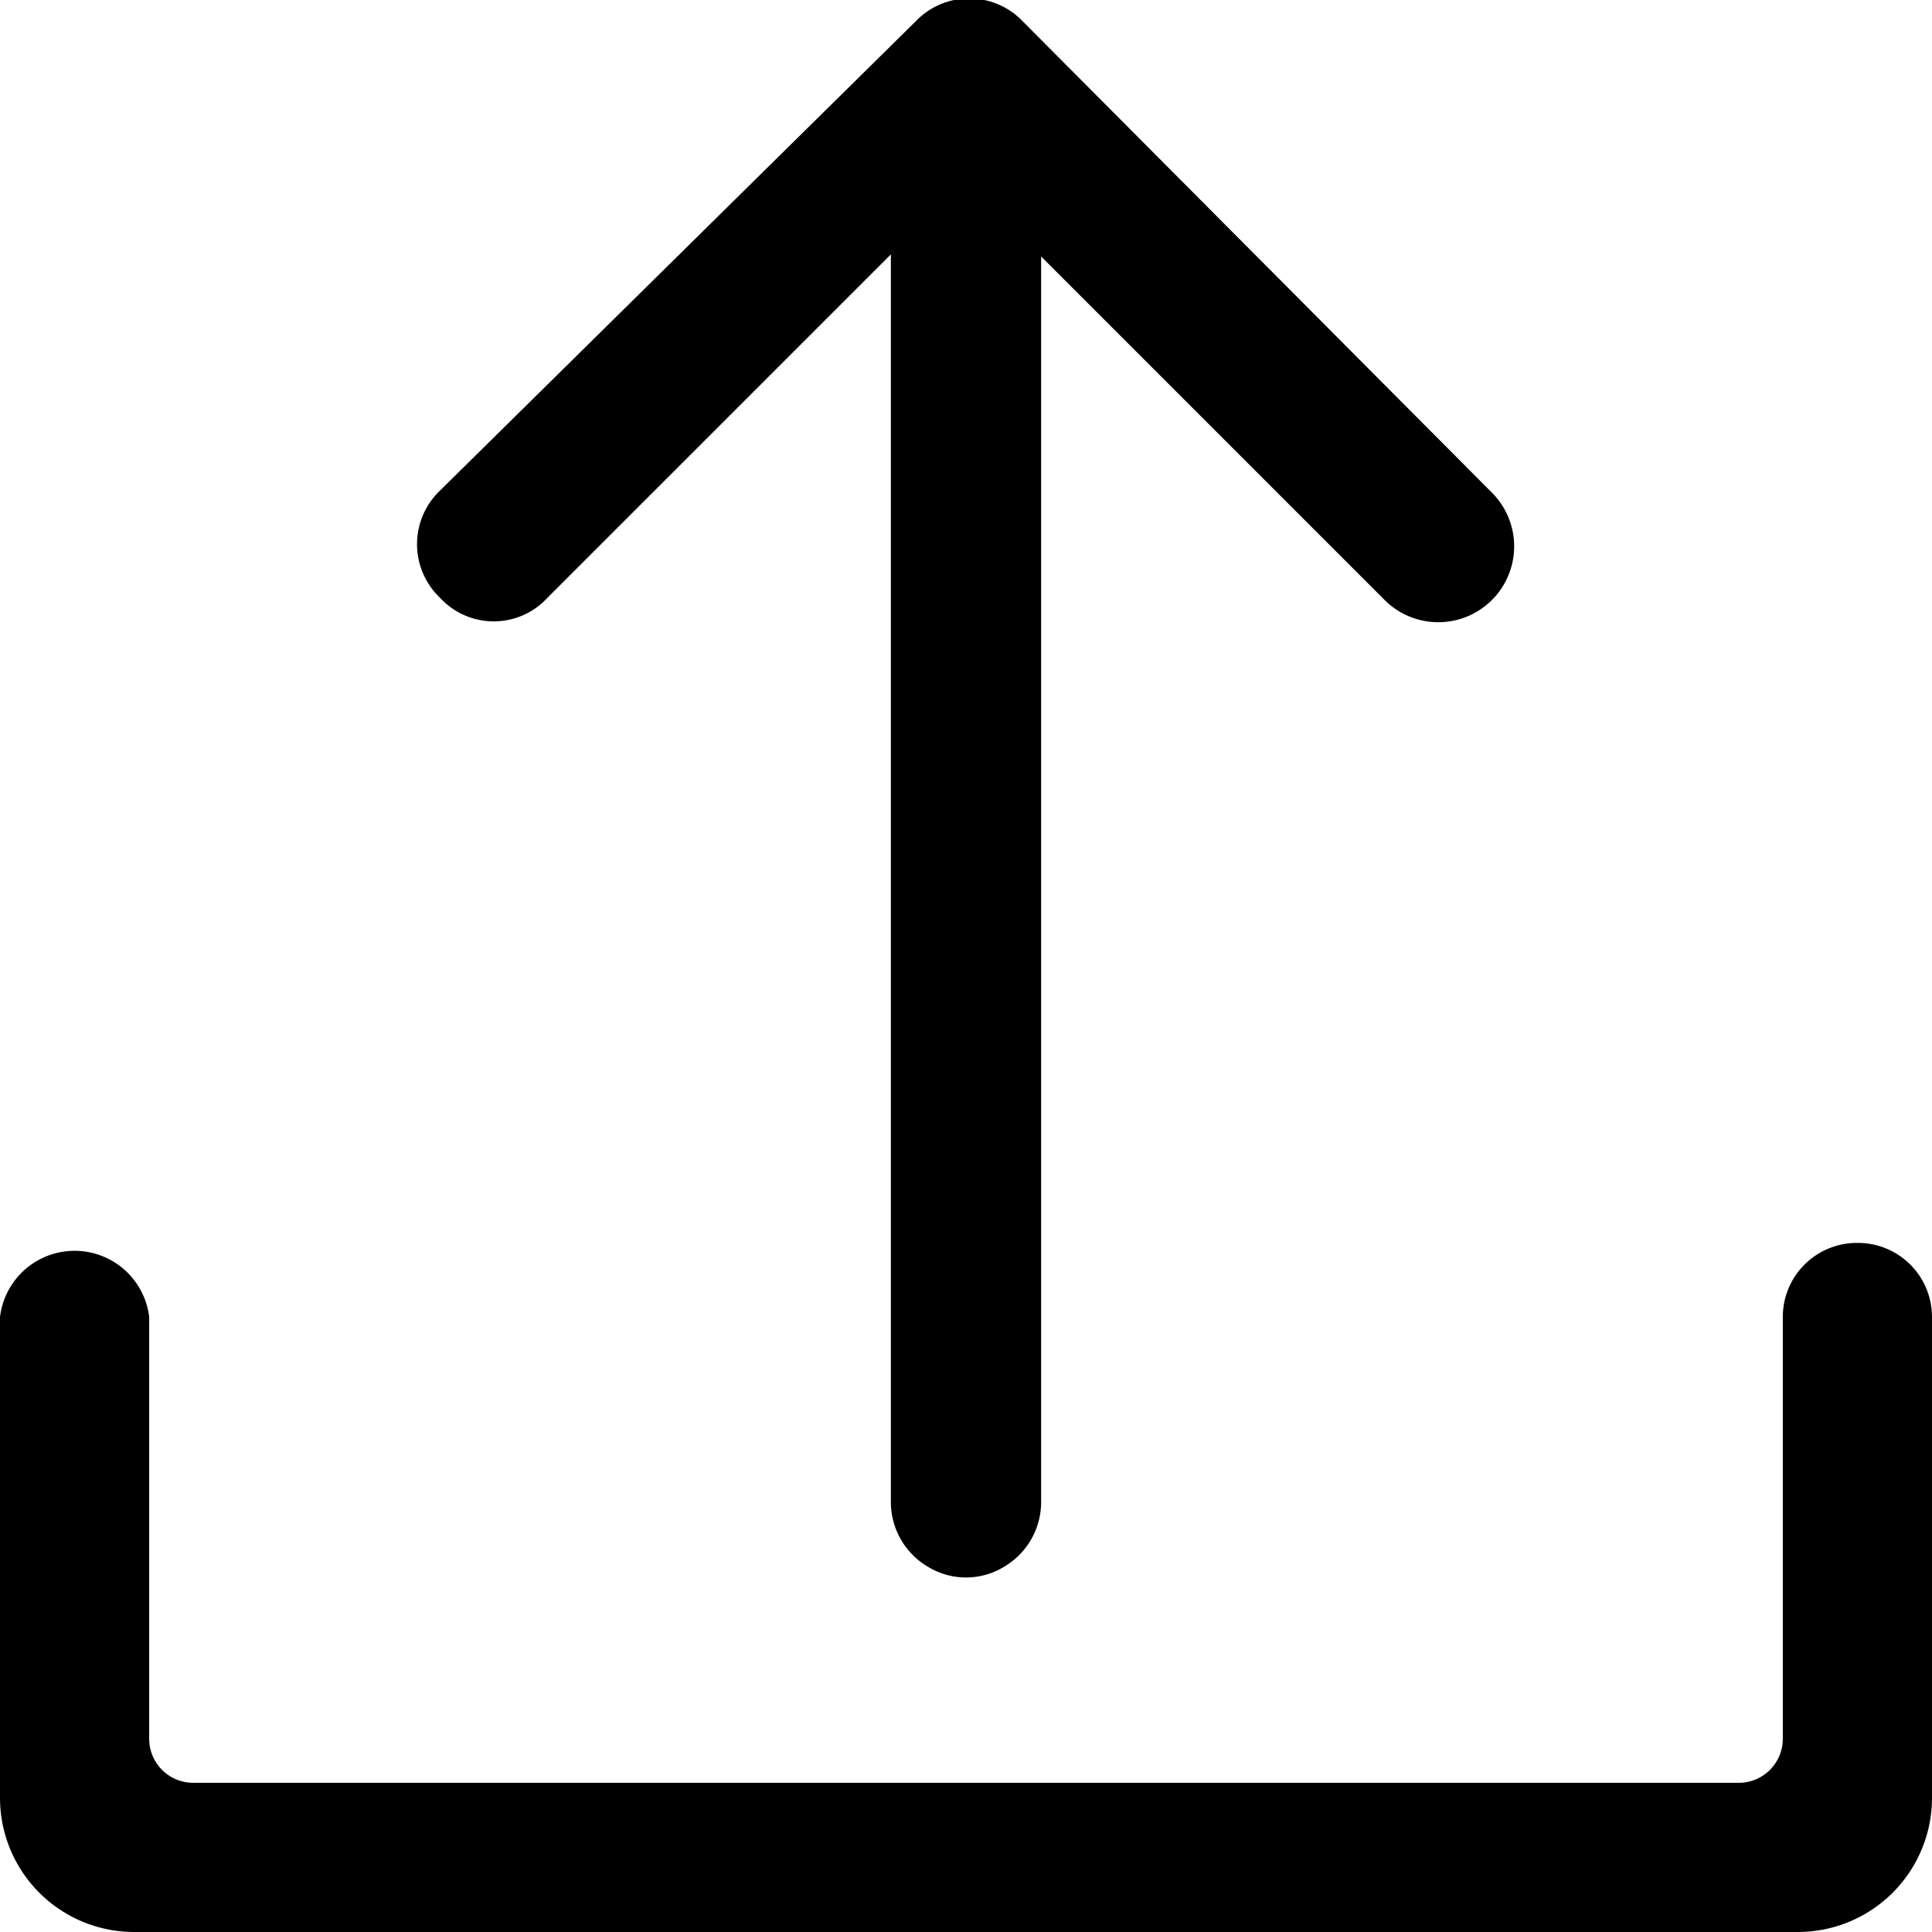 <svg xmlns="http://www.w3.org/2000/svg" viewBox="0 0 18 18"><g id="图层_2" data-name="图层 2"><g id="图层_1-2" data-name="图层 1"><path d="M17.3,11.58a.69.69,0,0,0-.69.7V16.2a.41.41,0,0,1-.41.41H1.8a.41.41,0,0,1-.41-.41V12.27a.7.7,0,0,0-1.39,0v4.48A1.25,1.25,0,0,0,1.25,18h15.5A1.25,1.25,0,0,0,18,16.75V12.27a.69.69,0,0,0-.7-.69ZM8.53.2a.69.69,0,0,1,1,0L13.9,4.59a.69.69,0,0,1-1,1l-3.2-3.2V14a.7.7,0,0,1-.35.6.68.68,0,0,1-.7,0,.7.7,0,0,1-.35-.6V2.37l-3.2,3.2a.68.68,0,0,1-1,0,.69.69,0,0,1,0-1Z"/></g></g></svg>
